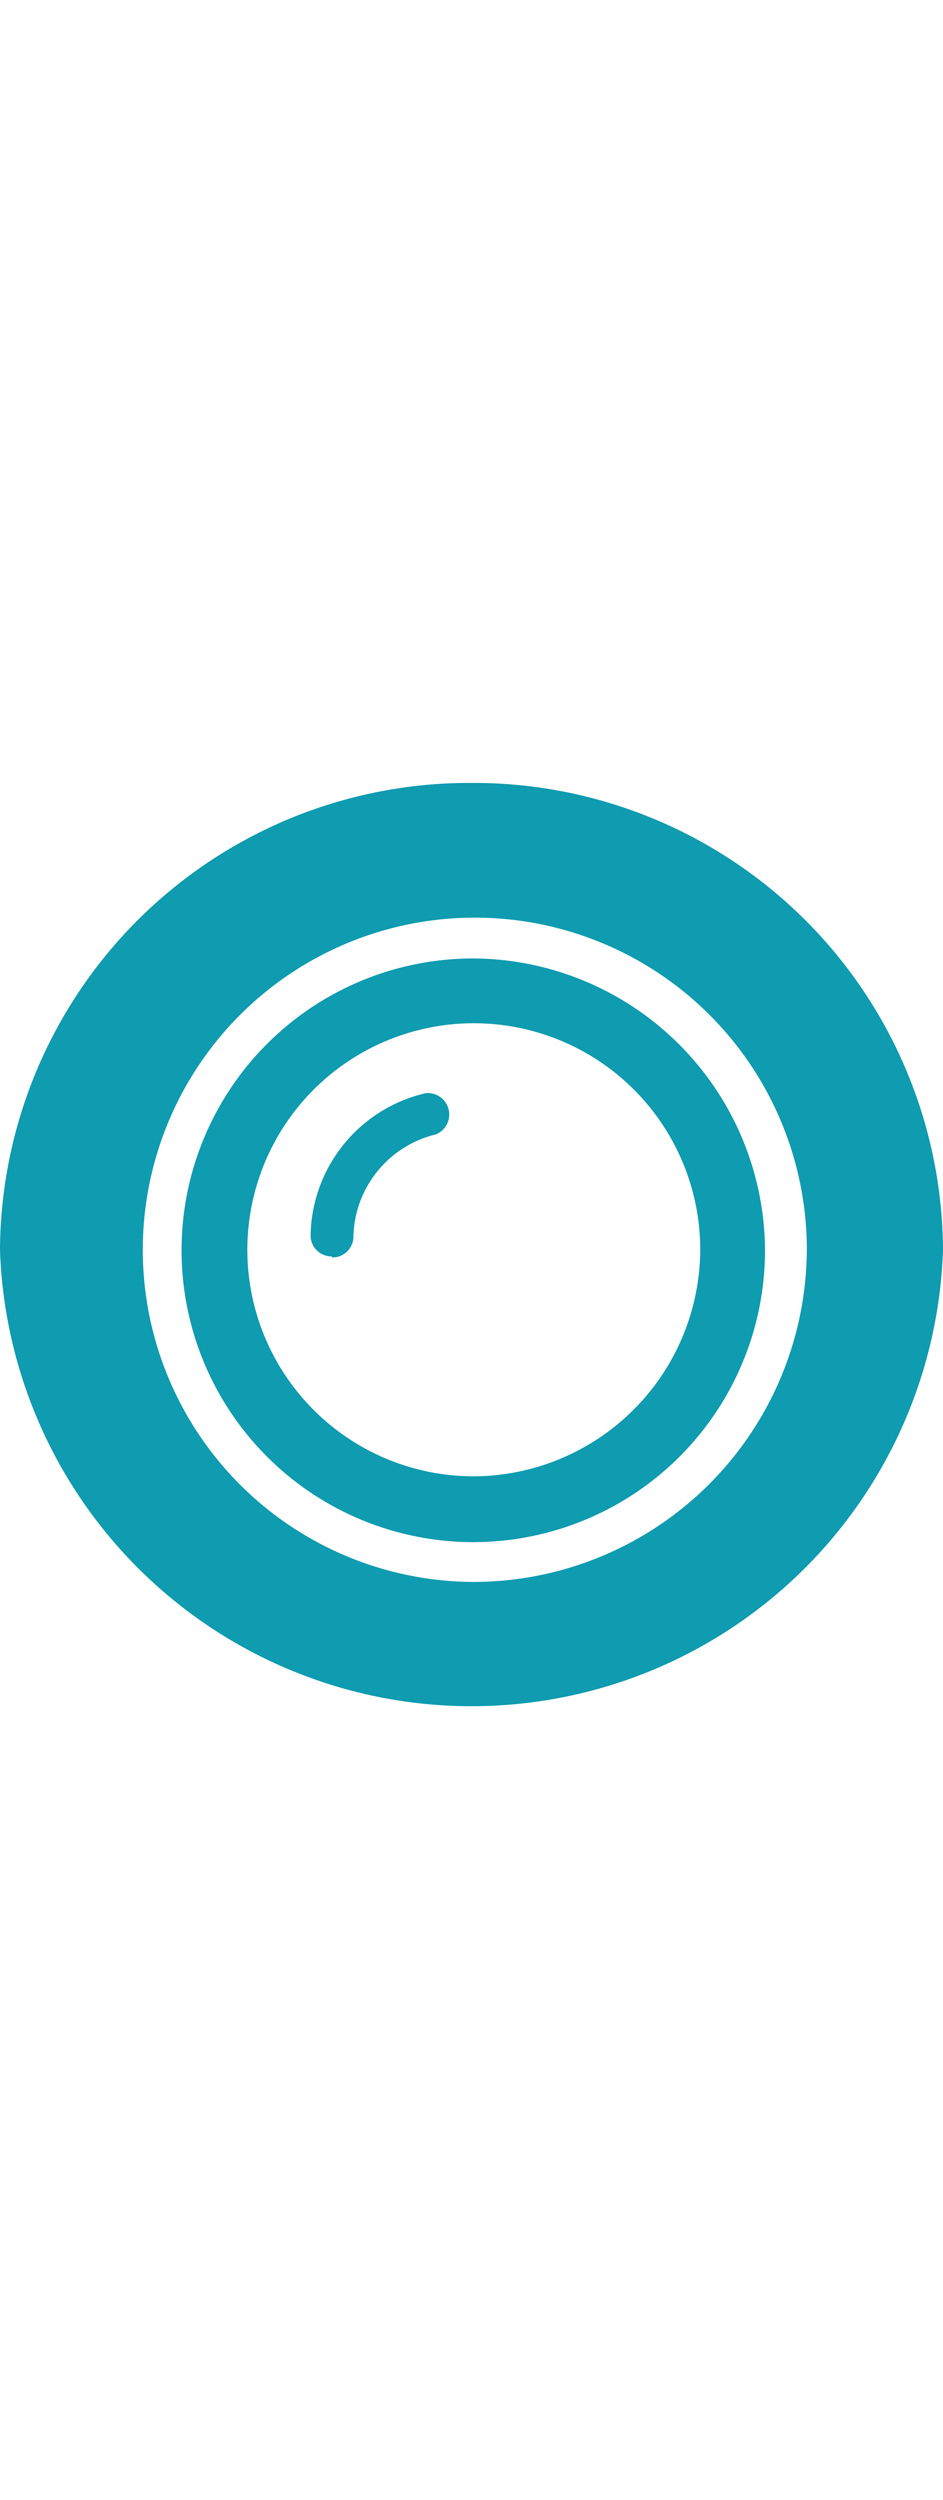 <svg xmlns="http://www.w3.org/2000/svg" height="49" viewBox="0 0 18.49 18.31"><defs><style>.cls-1{fill:#0f9bb0;}</style></defs><g id="Layer_2" data-name="Layer 2"><g id="Layer_1-2" data-name="Layer 1"><path class="cls-1" d="M9.25,0A9.2,9.2,0,0,0,0,9.15a9.25,9.25,0,0,0,18.49,0A9.2,9.2,0,0,0,9.25,0Zm0,15.66a6.51,6.51,0,1,1,6.57-6.51,6.54,6.54,0,0,1-6.57,6.51Z"/><path class="cls-1" d="M9.25,3.44A5.72,5.72,0,1,0,15,9.15,5.75,5.75,0,0,0,9.25,3.44Zm0,10.15a4.44,4.44,0,1,1,4.48-4.44,4.46,4.46,0,0,1-4.48,4.44Z"/><path class="cls-1" d="M6.51,9.28a.41.41,0,0,1-.42-.41A2.91,2.91,0,0,1,8.35,6.08a.42.42,0,0,1,.19.81,2.11,2.11,0,0,0-1.61,2,.41.41,0,0,1-.42.41Z"/></g></g></svg>